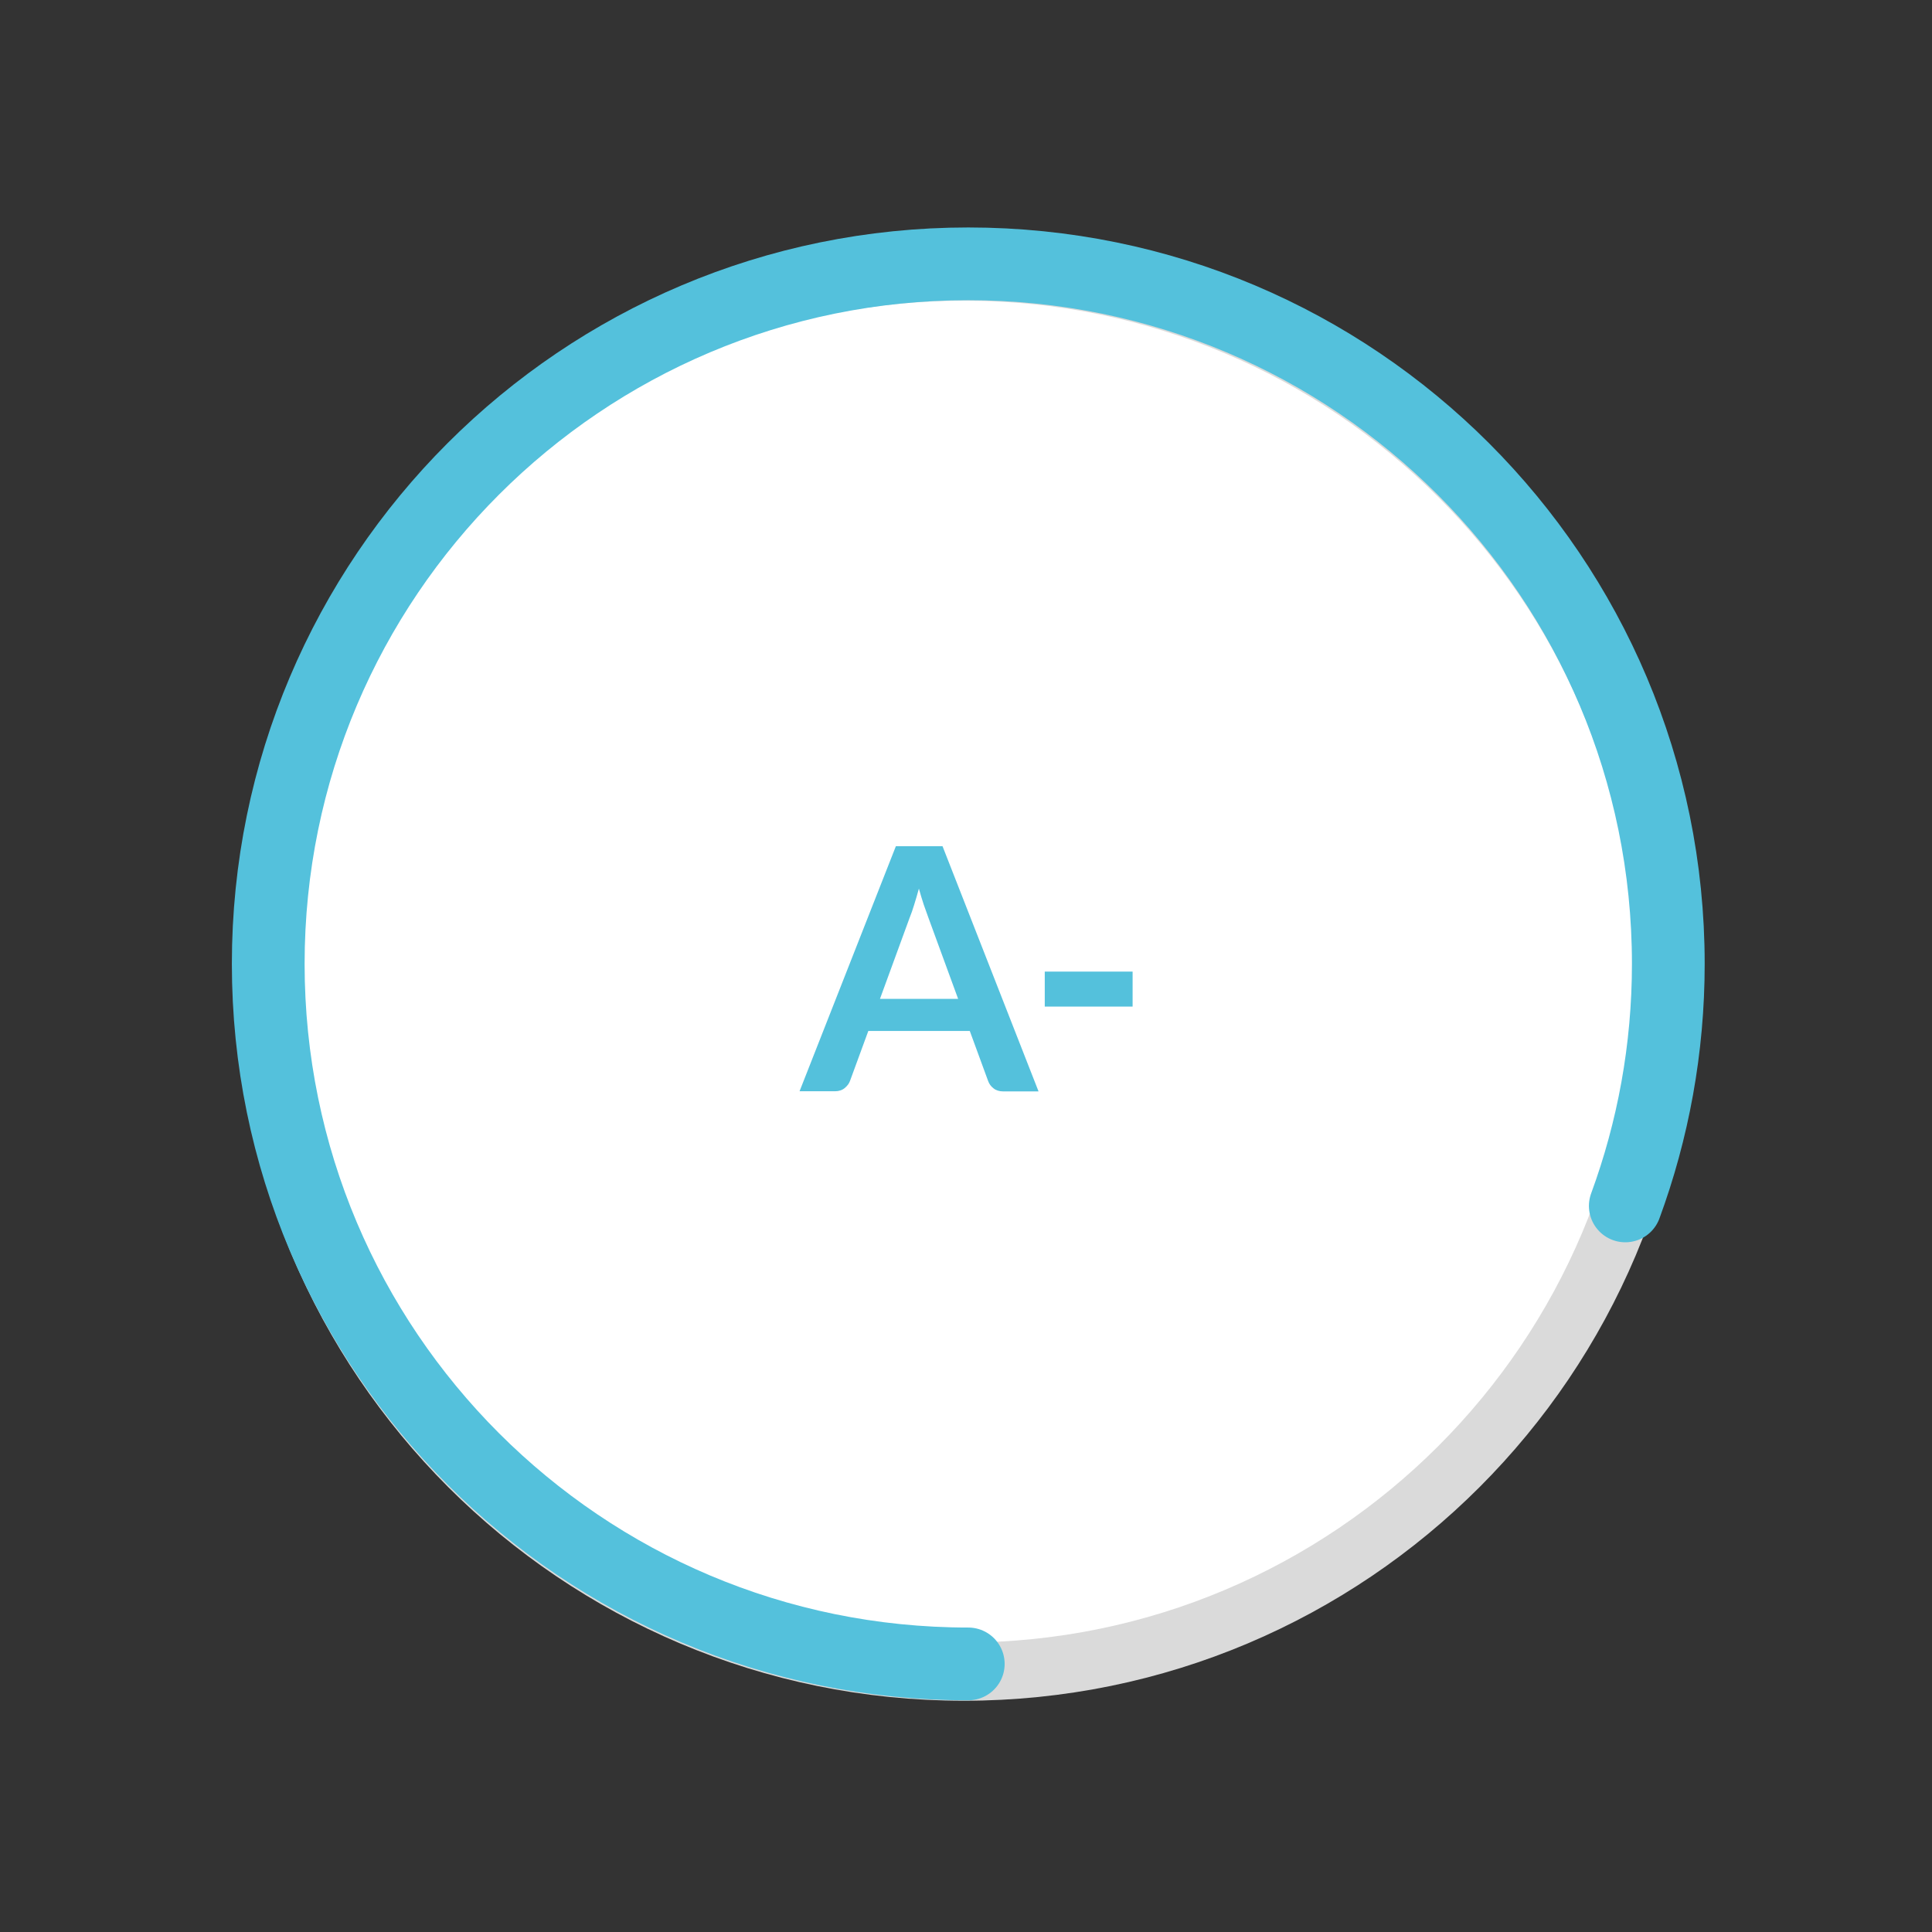 <?xml version="1.0" encoding="utf-8"?>
<!-- Generator: Adobe Illustrator 24.1.0, SVG Export Plug-In . SVG Version: 6.00 Build 0)  -->
<svg version="1.1" id="Layer_1" xmlns="http://www.w3.org/2000/svg" xmlns:xlink="http://www.w3.org/1999/xlink" x="0px" y="0px"
	 width="127.56px" height="127.56px" viewBox="0 0 127.56 127.56" style="enable-background:new 0 0 127.56 127.56;"
	 xml:space="preserve">
<rect x="0" y="0" width="127.56" height="127.56" fill="#333333" stroke="none"/>
<style type="text/css">
	.st0{fill:#FFFFFF;}
	.st1{fill:none;stroke:#DADADA;stroke-width:3.842;}
	.st2{fill:none;stroke:#54C1DC;stroke-width:4.803;stroke-linecap:round;}
	.st3{fill:#54C1DC;}
	.st4{fill:none;stroke:#0086CD;stroke-width:4.803;stroke-linecap:round;}
	.st5{fill:none;stroke:#FBBC4B;stroke-width:4.803;stroke-linecap:round;}
	.st6{fill:#FBBC4B;}
	.st7{fill:none;stroke:#61BDAA;stroke-width:4.803;stroke-linecap:round;}
	.st8{fill:#61BDAA;}
	.st9{fill:#7367AC;}
	.st10{fill:#0086CD;}
	.st11{fill:none;stroke:#EA5151;stroke-width:4.802;}
	.st12{fill:#EA5151;}
</style>
<g>
	<g>
		<path class="st0" d="M63.64,110.37c25.53,0,46.22-20.69,46.22-46.22c0-25.53-20.69-46.22-46.22-46.22
			c-25.53,0-46.22,20.69-46.22,46.22C17.42,89.67,38.11,110.37,63.64,110.37"/>
		<path class="st1" d="M63.64,110.37c25.53,0,46.22-20.69,46.22-46.22c0-25.53-20.69-46.22-46.22-46.22
			c-25.53,0-46.22,20.69-46.22,46.22C17.42,89.67,38.11,110.37,63.64,110.37"/>
	</g>
	<g>
		<path class="st2" d="M107.31,79.62c1.83-4.98,2.84-10.36,2.84-15.98c0-25.52-20.69-46.22-46.22-46.22
			c-25.52,0-46.22,20.69-46.22,46.22c0,25.53,20.69,46.22,46.22,46.22"/>
	</g>
	<g>
		<path class="st3" d="M68.57,72.06h-2.33c-0.26,0-0.48-0.07-0.64-0.2c-0.17-0.13-0.29-0.29-0.36-0.49l-1.21-3.3h-6.7l-1.21,3.3
			c-0.06,0.17-0.18,0.33-0.35,0.47s-0.39,0.21-0.64,0.21h-2.34l6.36-16.18h3.08L68.57,72.06z M58.1,65.95h5.16l-1.97-5.38
			c-0.09-0.24-0.19-0.52-0.3-0.84c-0.11-0.32-0.21-0.68-0.32-1.06c-0.1,0.38-0.21,0.73-0.31,1.06c-0.1,0.33-0.2,0.62-0.3,0.86
			L58.1,65.95z"/>
		<path class="st3" d="M68.98,64.15h5.8v2.31h-5.8V64.15z"/>
	</g>
</g>
</svg>
